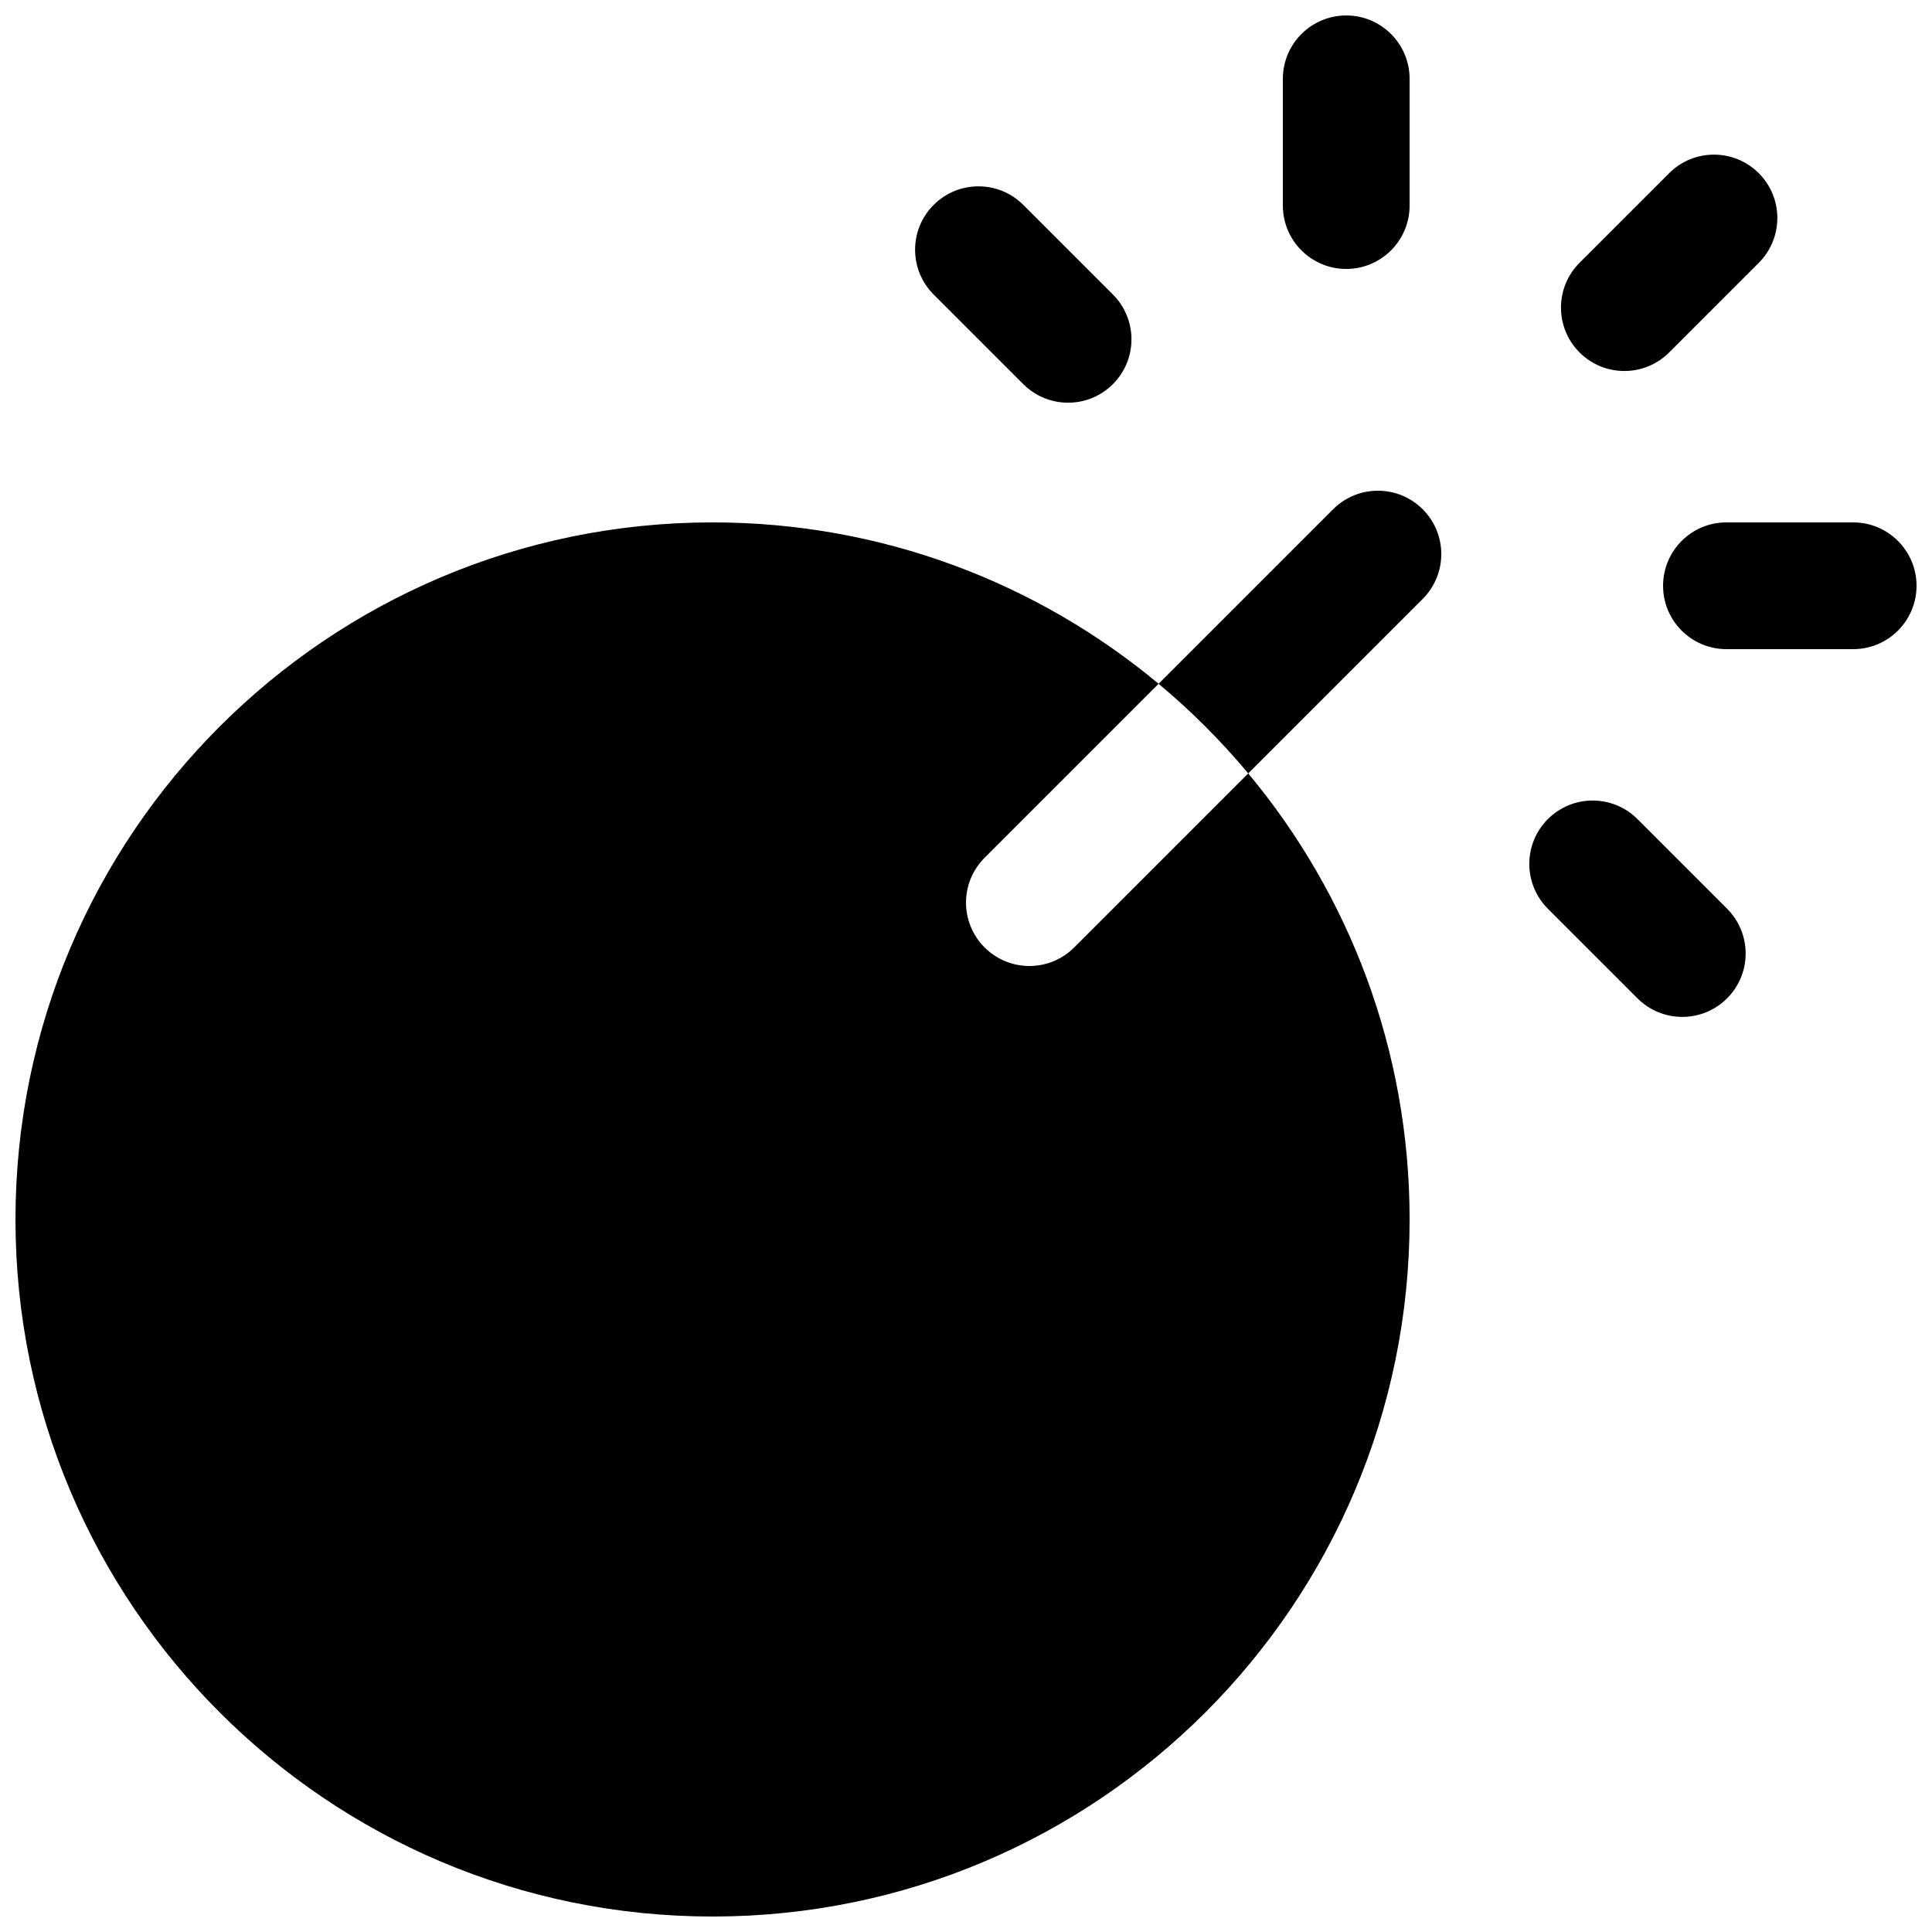 <?xml version="1.0" encoding="UTF-8"?>
<!-- Uploaded to: SVG Repo, www.svgrepo.com, Generator: SVG Repo Mixer Tools -->
<svg width="800px" height="800px" version="1.1" viewBox="144 144 512 512" xmlns="http://www.w3.org/2000/svg">
 <defs>
  <clipPath id="a">
   <path d="m148.09 148.09h503.81v503.81h-503.81z"/>
  </clipPath>
 </defs>
 <g clip-path="url(#a)">
  <path d="m474.79 348.96c26.703 32.035 42.77 73.246 42.77 118.21 0 102.02-82.707 184.73-184.73 184.73-102.02 0-184.73-82.707-184.73-184.73s82.707-184.73 184.73-184.73c44.965 0 86.176 16.066 118.21 42.77l-46.117 46.117c-6.559 6.559-6.559 17.191 0 23.75 6.559 6.559 17.191 6.559 23.75 0zm-23.75-23.75 46.246-46.246c6.559-6.559 17.191-6.559 23.75 0s6.559 17.191 0 23.75l-46.246 46.246c-7.184-8.613-15.133-16.566-23.75-23.75zm66.52-160.32c0-9.273-7.519-16.793-16.793-16.793-9.277 0-16.797 7.519-16.797 16.793v33.59c0 9.273 7.519 16.793 16.797 16.793 9.273 0 16.793-7.519 16.793-16.793zm117.55 151.14c9.273 0 16.793-7.519 16.793-16.793 0-9.277-7.519-16.797-16.793-16.797h-33.586c-9.277 0-16.793 7.519-16.793 16.797 0 9.273 7.516 16.793 16.793 16.793zm-219.93-117.73c-6.559-6.559-17.191-6.559-23.75 0-6.559 6.559-6.559 17.191 0 23.75l23.75 23.75c6.559 6.559 17.191 6.559 23.75 0 6.559-6.559 6.559-17.191 0-23.75zm162.77 162.77c-6.559-6.559-17.195-6.559-23.75 0-6.559 6.559-6.559 17.191 0 23.75l23.75 23.75c6.555 6.559 17.191 6.559 23.746 0 6.559-6.559 6.559-17.191 0-23.75zm32.145-147.42c6.559-6.559 6.559-17.191 0-23.75s-17.191-6.559-23.75 0l-23.75 23.75c-6.559 6.559-6.559 17.191 0 23.75s17.191 6.559 23.75 0z" fill-rule="evenodd"/>
 </g>
</svg>